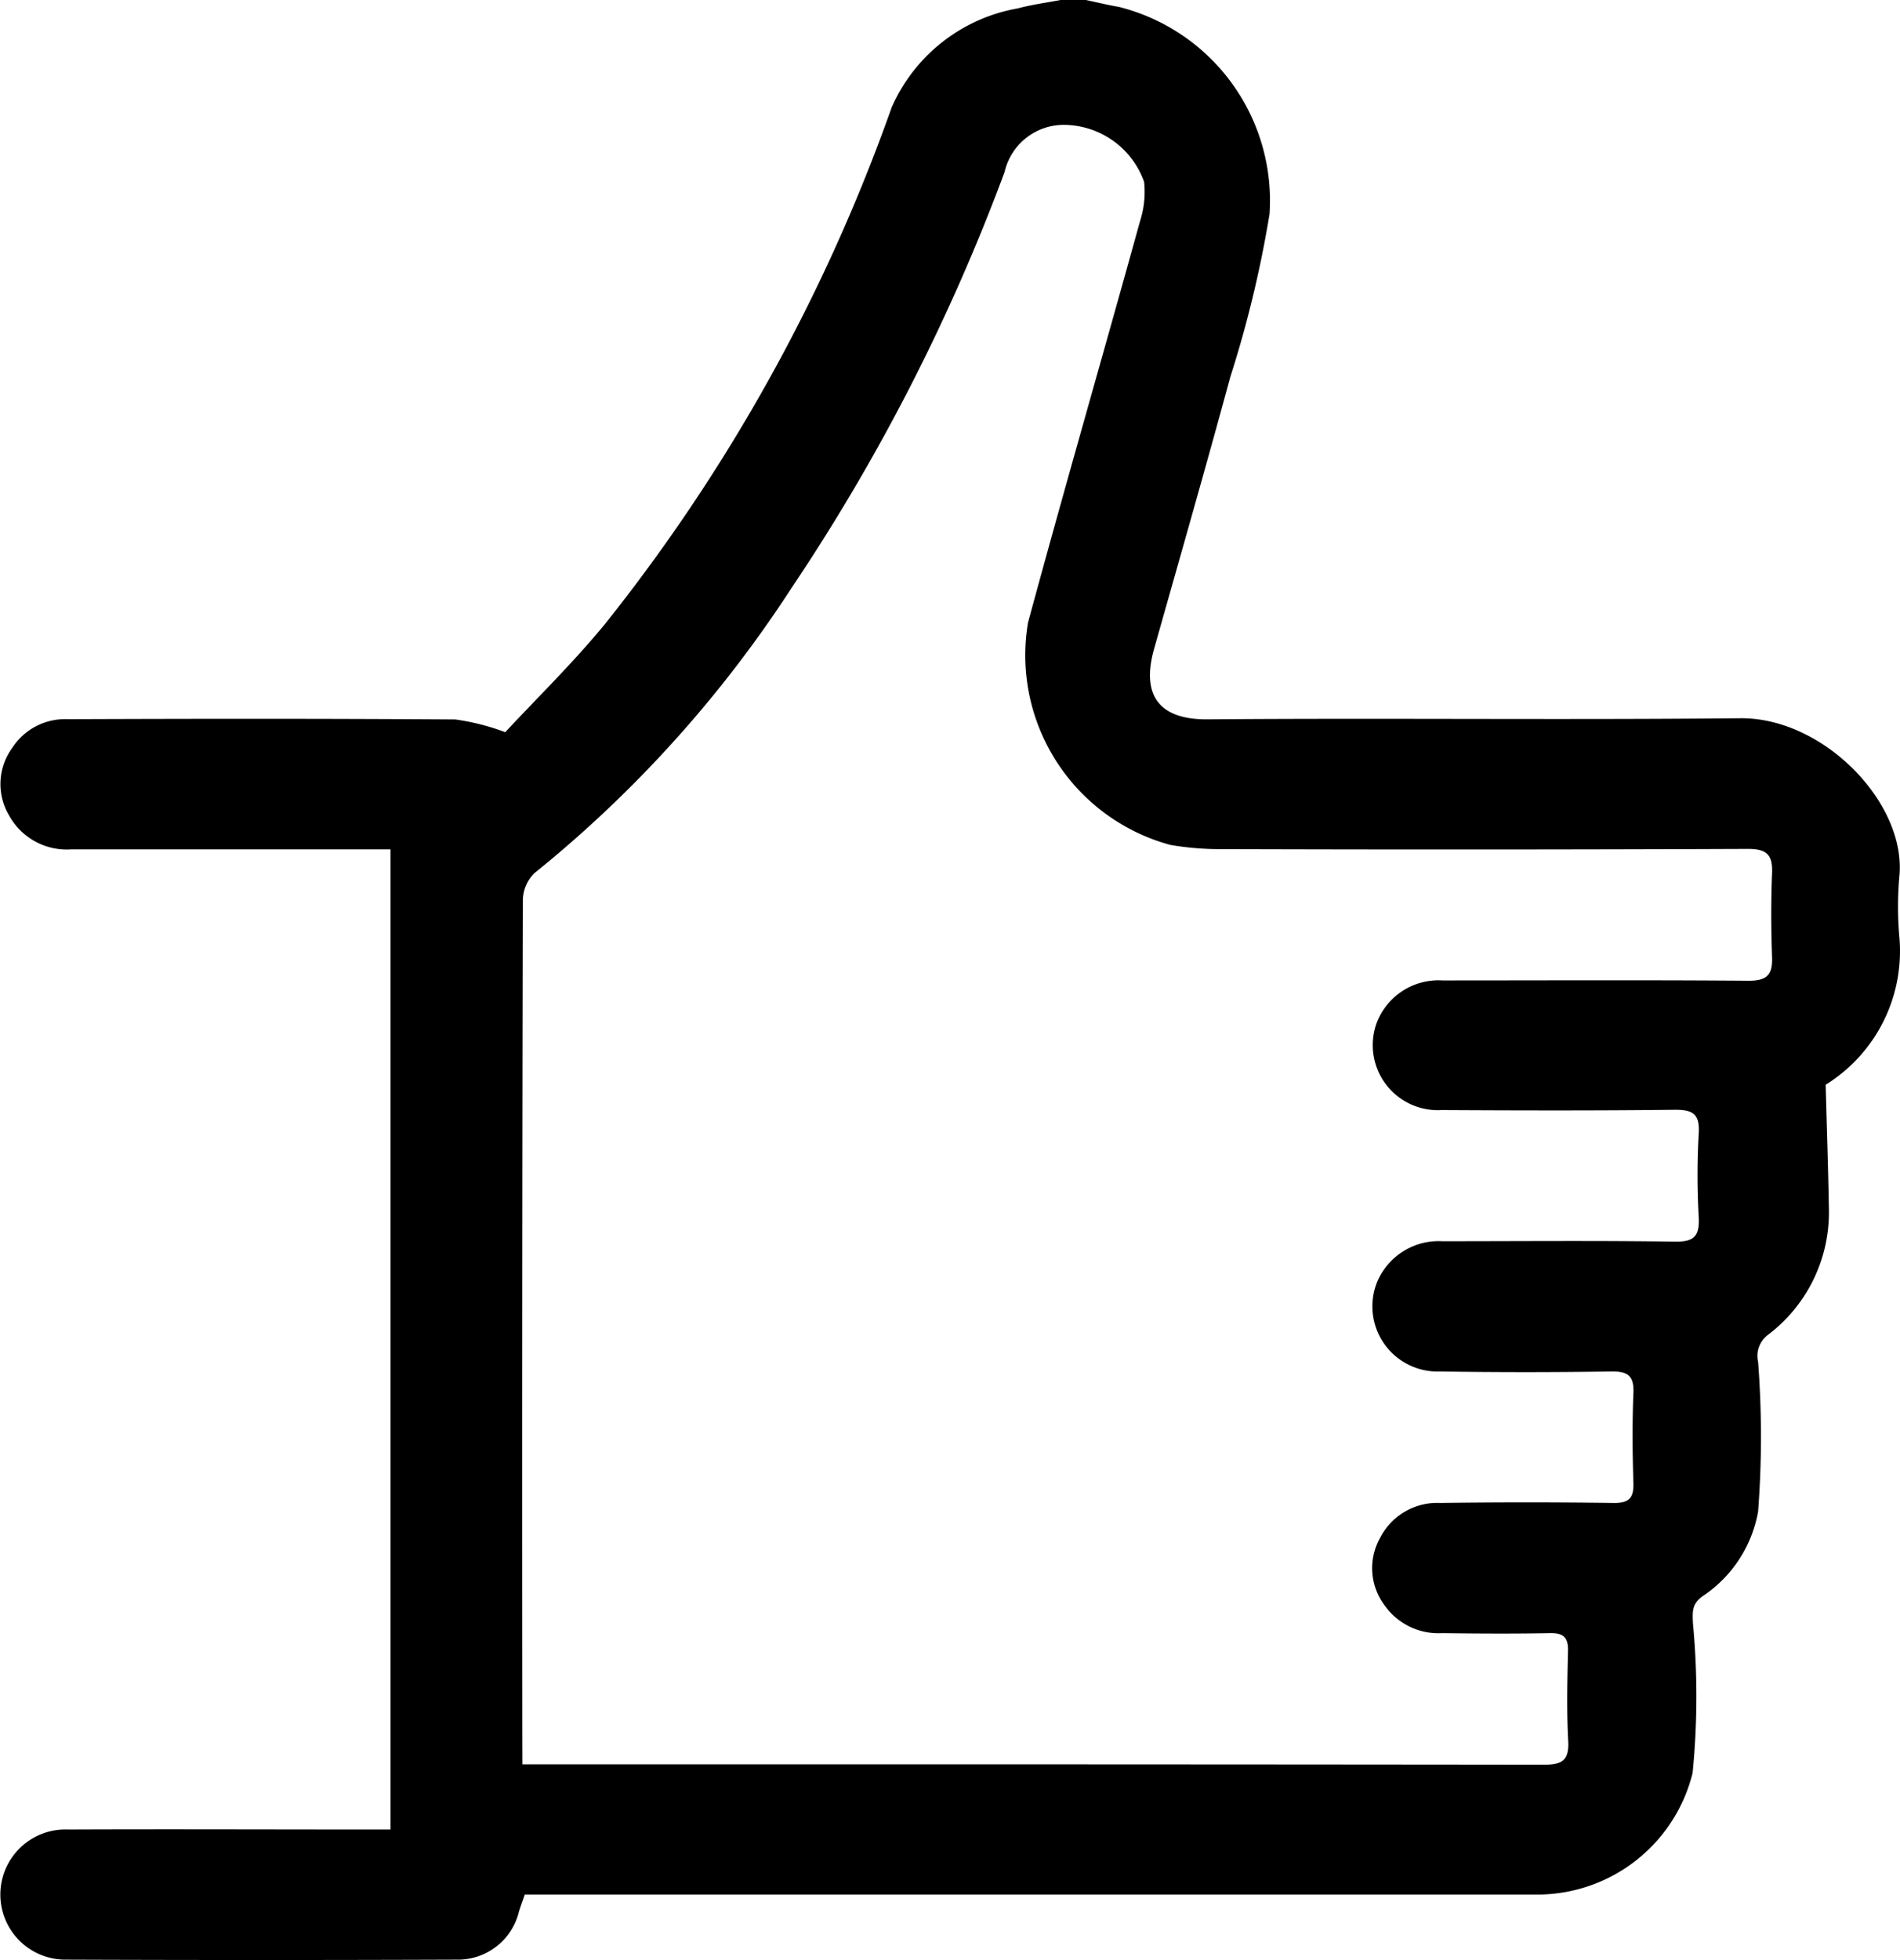<svg xmlns="http://www.w3.org/2000/svg" width="49.873" height="51.438" viewBox="0 0 49.873 51.438">
  <path id="icon-social" d="M94.5,70.123c.291.062.58.132.872.183a5.242,5.242,0,0,1,3.947,5.435,29.742,29.742,0,0,1-1.029,4.27c-.649,2.39-1.333,4.771-2.006,7.155-.3,1.074.013,1.843,1.406,1.832,4.661-.037,9.323.018,13.984-.029,2.187-.022,4.363,2.226,4.178,4.143a9.024,9.024,0,0,0,0,1.606,4.126,4.126,0,0,1-1.935,3.868c.03,1.135.067,2.212.085,3.289a4.026,4.026,0,0,1-1.608,3.28.687.687,0,0,0-.251.7,25.749,25.749,0,0,1,0,3.932,3.373,3.373,0,0,1-1.463,2.224c-.268.2-.262.381-.247.705a20.462,20.462,0,0,1-.009,3.93,4.2,4.2,0,0,1-4,3.188q-12.993,0-25.987,0h-.666c-.053.154-.108.3-.153.445a1.65,1.65,0,0,1-1.647,1.264q-5.117.019-10.234,0a1.708,1.708,0,1,1,.054-3.414c2.608-.011,5.215,0,7.823,0h.63V92.41h-.552q-3.911,0-7.823,0a1.728,1.728,0,0,1-1.641-.9,1.607,1.607,0,0,1,.087-1.761,1.65,1.65,0,0,1,1.451-.755c3.393-.013,6.787-.016,10.18.007a6.137,6.137,0,0,1,1.312.334c.827-.891,1.787-1.825,2.631-2.855A46.726,46.726,0,0,0,89.4,72.942a4.46,4.46,0,0,1,3.316-2.6c.372-.1.759-.15,1.139-.223ZM79.708,116.417h9.349q8.734,0,17.467.01c.489,0,.662-.122.635-.628-.042-.784-.024-1.571-.005-2.357.008-.349-.115-.472-.465-.466-.946.017-1.893.012-2.84,0a1.728,1.728,0,0,1-1.517-.74,1.617,1.617,0,0,1-.11-1.761,1.681,1.681,0,0,1,1.576-.915q2.277-.03,4.554,0c.4.005.53-.127.518-.523-.025-.785-.032-1.572,0-2.357.02-.456-.144-.577-.582-.57q-2.25.034-4.5,0a1.71,1.71,0,0,1-1.659-2.313,1.751,1.751,0,0,1,1.727-1.105c2.036,0,4.072-.019,6.108.011.513.008.645-.159.621-.642a19.548,19.548,0,0,1,0-2.2c.033-.521-.169-.624-.644-.618-2.036.023-4.072.018-6.108.007A1.707,1.707,0,0,1,102.118,97a1.736,1.736,0,0,1,1.746-1.151c2.679,0,5.358-.013,8.037.008.483,0,.625-.164.609-.619-.026-.731-.03-1.465,0-2.2.021-.487-.139-.642-.641-.64q-6.912.028-13.824.006a7.777,7.777,0,0,1-1.327-.11,5.156,5.156,0,0,1-3.739-5.833c.954-3.518,1.967-7.019,2.94-10.532a2.508,2.508,0,0,0,.107-1.037A2.249,2.249,0,0,0,93.964,73.4a1.594,1.594,0,0,0-1.6,1.237,52.01,52.01,0,0,1-5.6,10.926,31.9,31.9,0,0,1-6.745,7.474,1.02,1.02,0,0,0-.3.72q-.024,11.063-.013,22.126Z" transform="translate(-65.995 -70.123)"/>
</svg>
